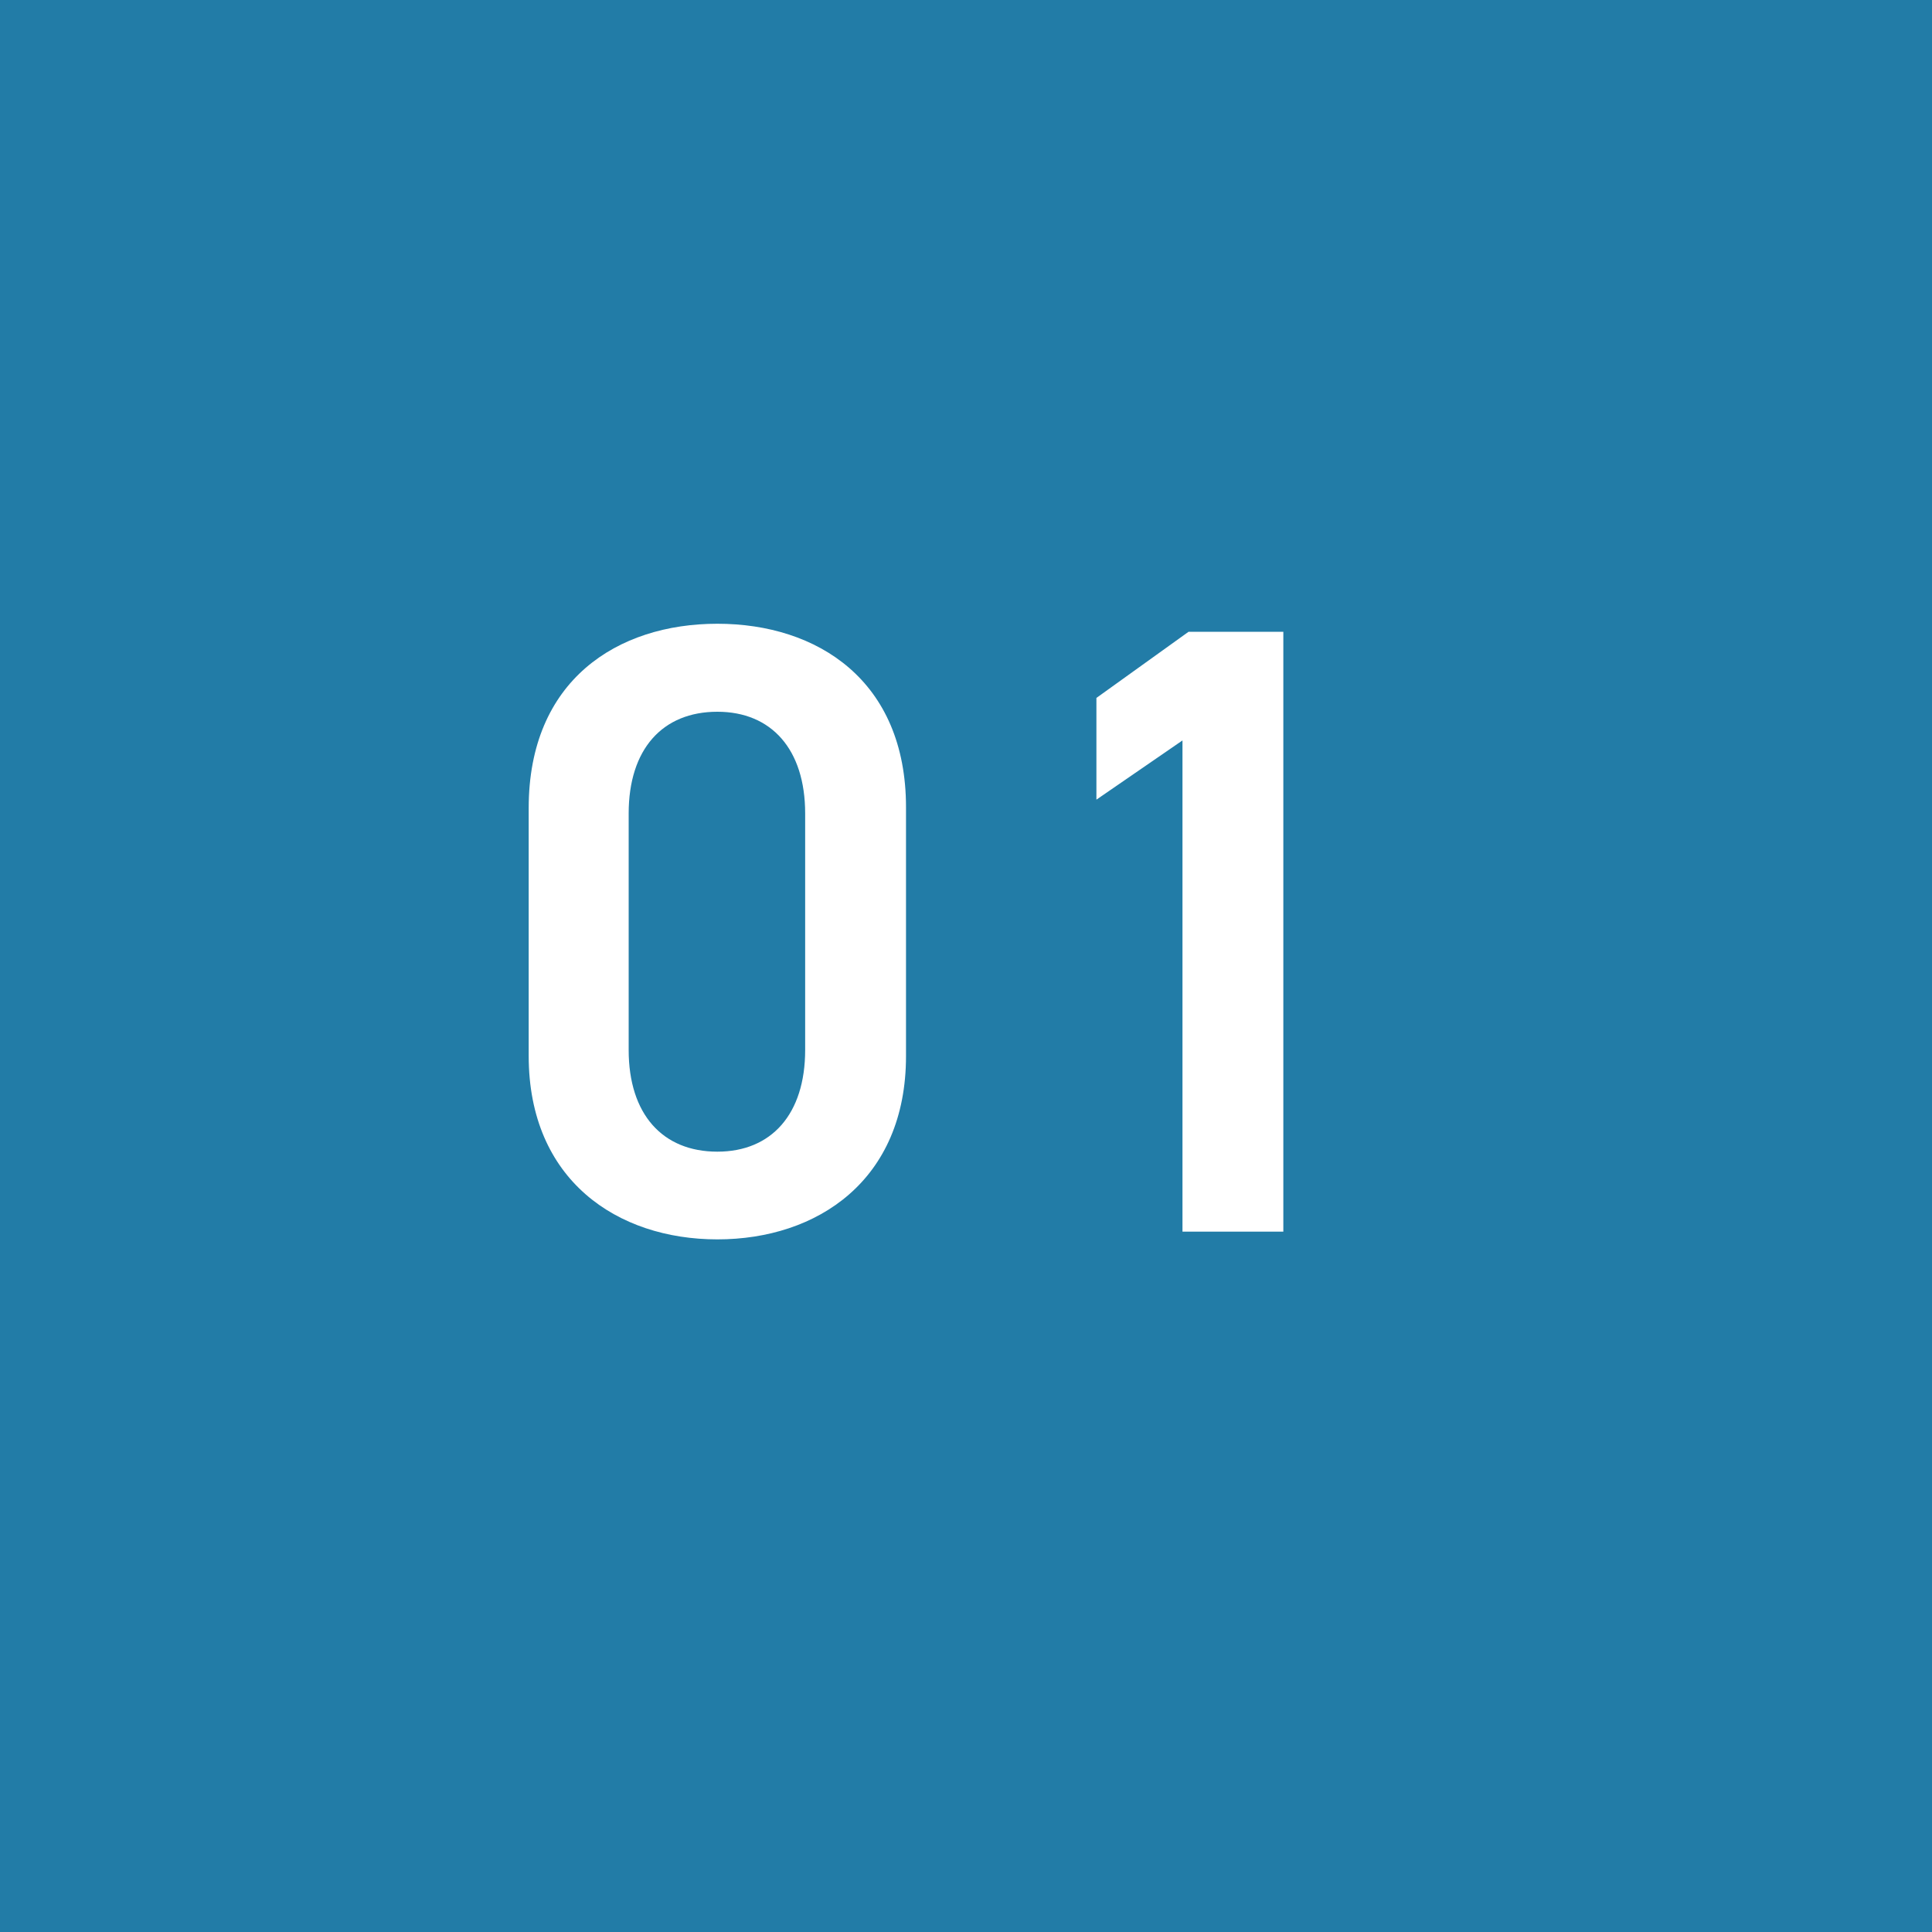 <svg xmlns="http://www.w3.org/2000/svg" width="80" height="80" viewBox="0 0 80 80">
  <g id="グループ_2604" data-name="グループ 2604" transform="translate(-410 -1709)">
    <rect id="長方形_11971" data-name="長方形 11971" width="80" height="80" transform="translate(410 1709)" fill="#227ca7"/>
    <path id="パス_27" data-name="パス 27" d="M-2.484-7.272v-10.3c0-5.256-3.672-7.6-7.812-7.6s-7.812,2.34-7.812,7.632v10.26c0,5.148,3.672,7.6,7.812,7.6S-2.484-2.124-2.484-7.272ZM-6.66-17.316v9.792c0,2.664-1.4,4.212-3.636,4.212-2.268,0-3.672-1.548-3.672-4.212v-9.792c0-2.664,1.4-4.212,3.672-4.212C-8.064-21.528-6.66-19.98-6.66-17.316Zm19.8-7.524H9.216L5.4-22.1v4.212L8.964-20.34V0H13.14Z" transform="translate(450 1760)" fill="#fff"/>
  </g>
</svg>
